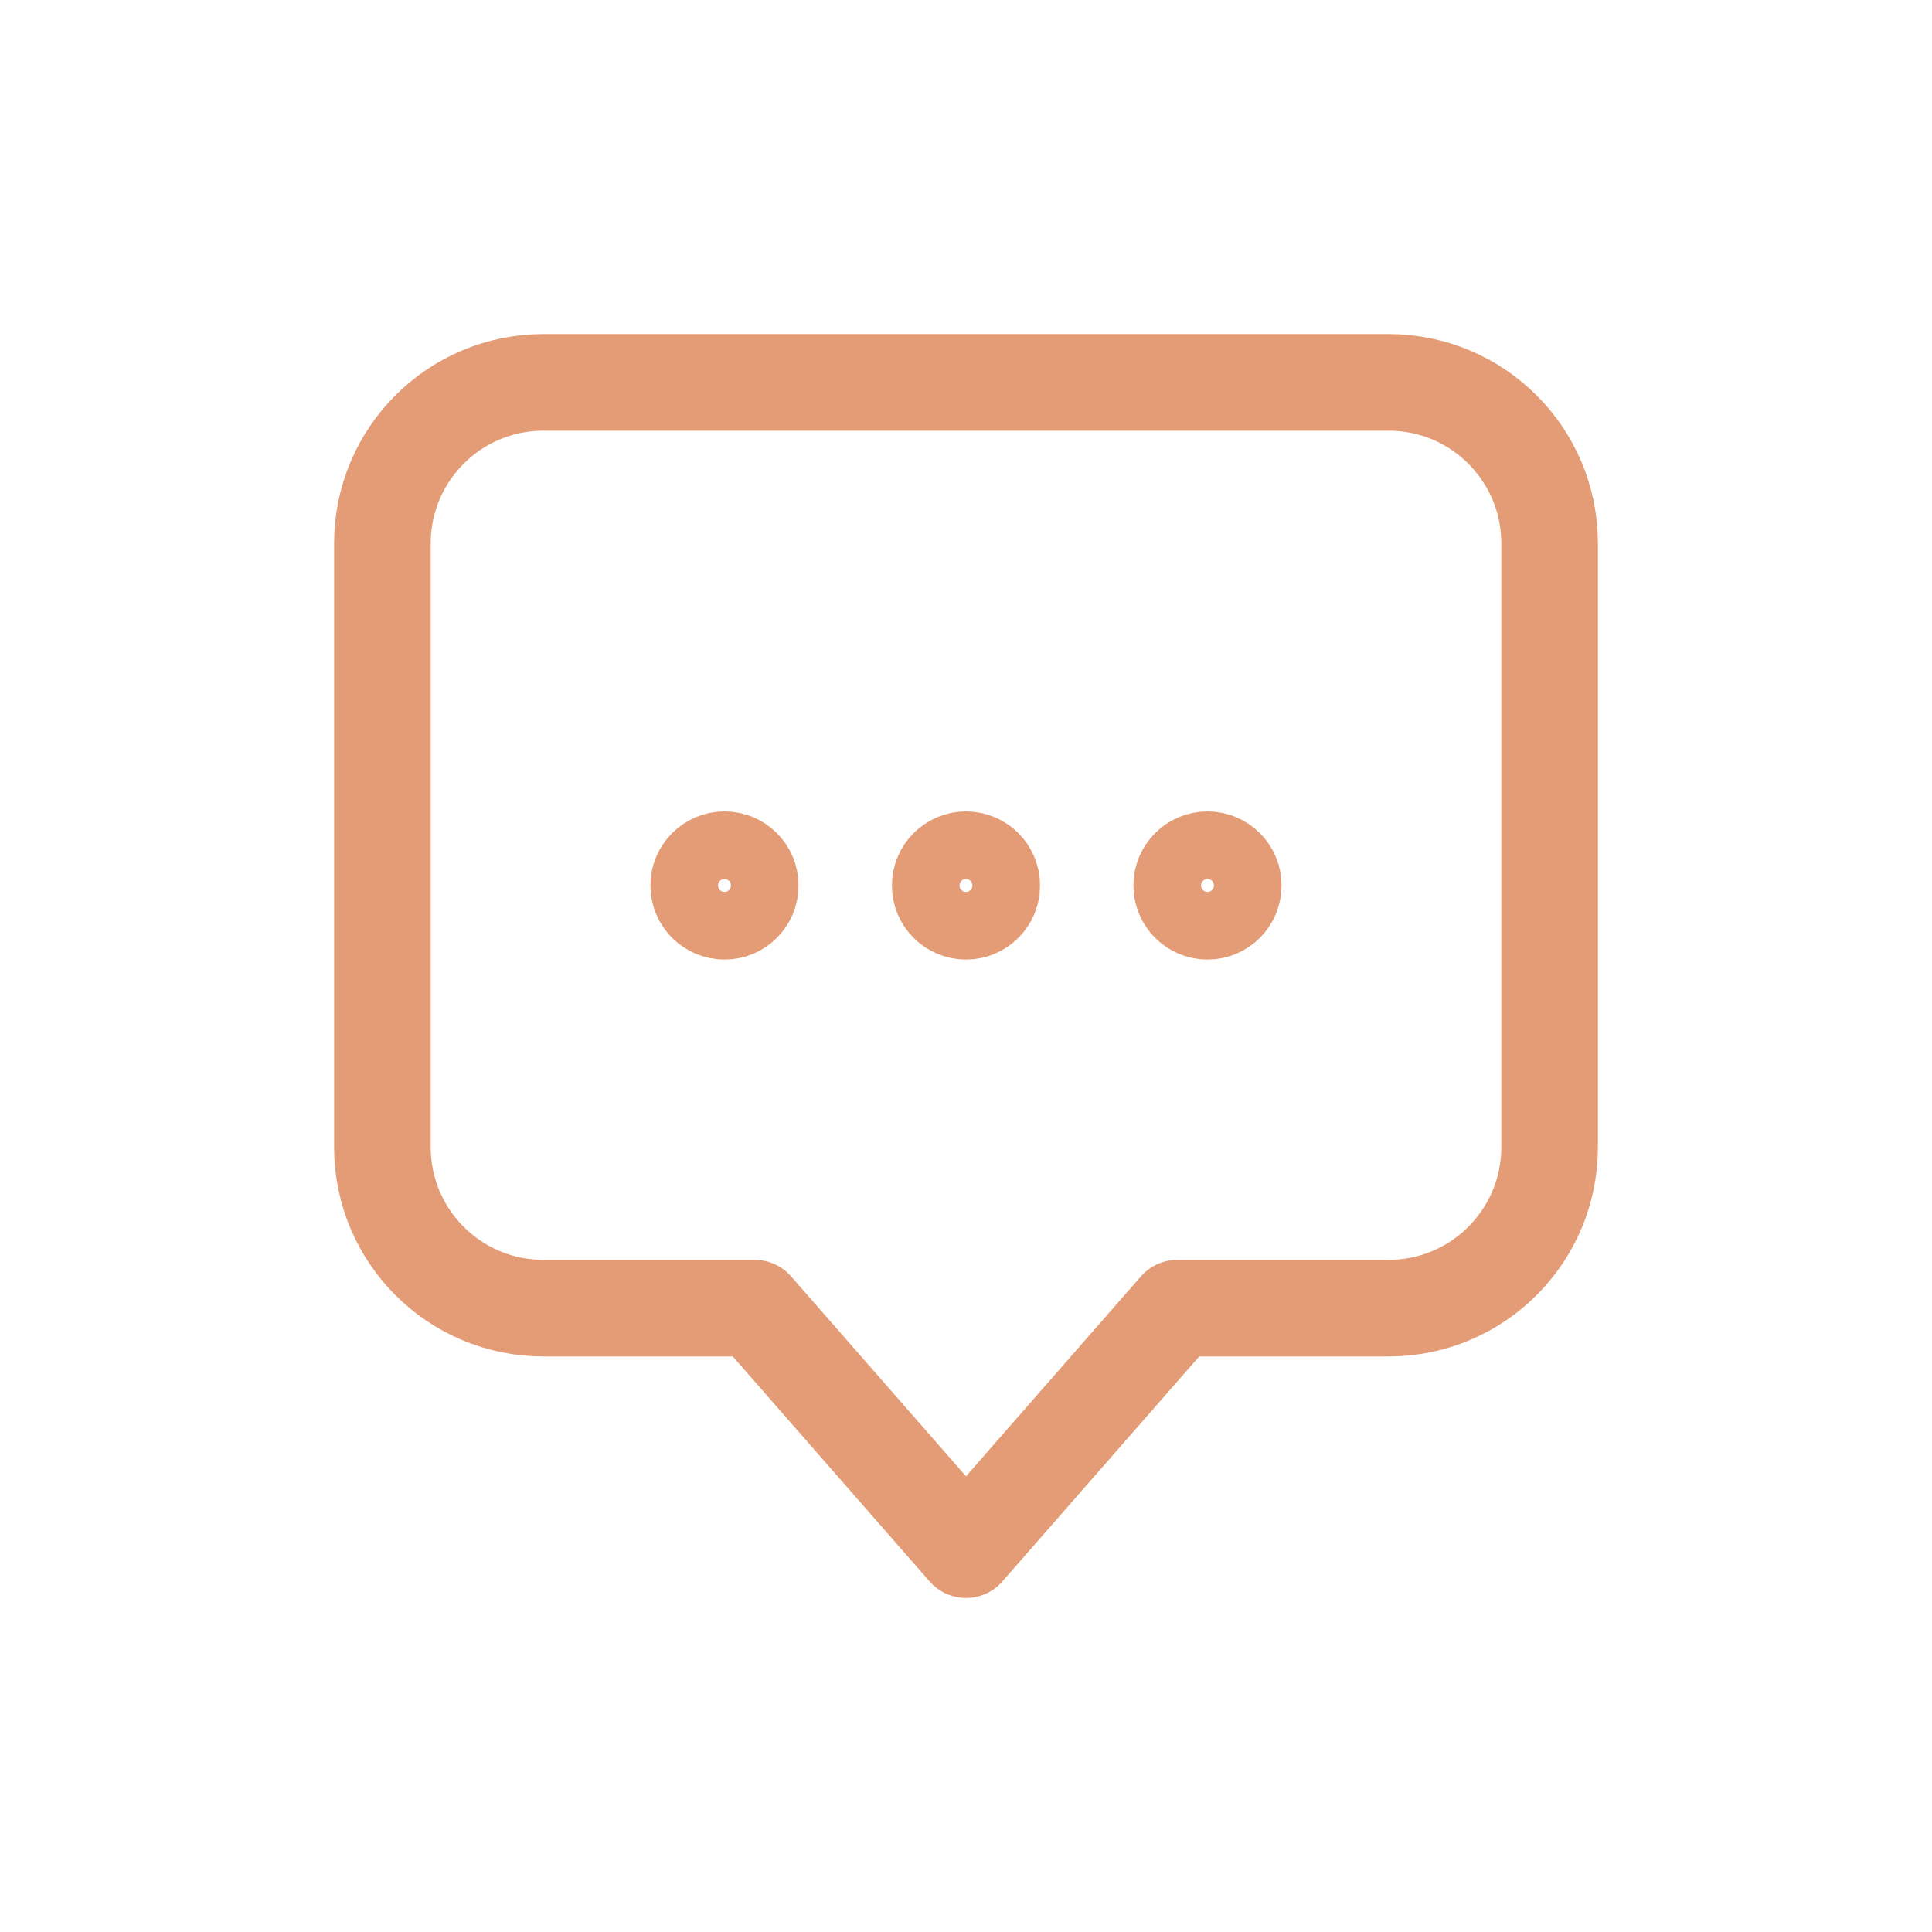 <svg xmlns="http://www.w3.org/2000/svg" width="40" height="40" viewBox="0 0 40 40" fill="none"><path d="M7.917 11.25C7.917 9.409 9.409 7.917 11.25 7.917H28.75C30.591 7.917 32.083 9.409 32.083 11.25V23.75C32.083 25.591 30.591 27.084 28.75 27.084H24.375L20 32.084L15.625 27.084H11.25C9.409 27.084 7.917 25.591 7.917 23.75V11.25Z" stroke="#E39C75" stroke-width="2" stroke-linecap="round" stroke-linejoin="round"></path><path d="M15.833 18.333C15.833 18.794 15.46 19.167 15 19.167C14.54 19.167 14.166 18.794 14.166 18.333C14.166 17.873 14.54 17.5 15 17.5C15.46 17.5 15.833 17.873 15.833 18.333Z" stroke="#E39C75" stroke-width="1.4" stroke-linecap="round" stroke-linejoin="round"></path><path d="M20.833 18.333C20.833 18.794 20.46 19.167 20 19.167C19.54 19.167 19.166 18.794 19.166 18.333C19.166 17.873 19.54 17.5 20 17.5C20.46 17.5 20.833 17.873 20.833 18.333Z" stroke="#E39C75" stroke-width="1.4" stroke-linecap="round" stroke-linejoin="round"></path><path d="M25.833 18.333C25.833 18.794 25.46 19.167 25 19.167C24.54 19.167 24.166 18.794 24.166 18.333C24.166 17.873 24.54 17.5 25 17.5C25.46 17.5 25.833 17.873 25.833 18.333Z" stroke="#E39C75" stroke-width="1.4" stroke-linecap="round" stroke-linejoin="round"></path></svg>